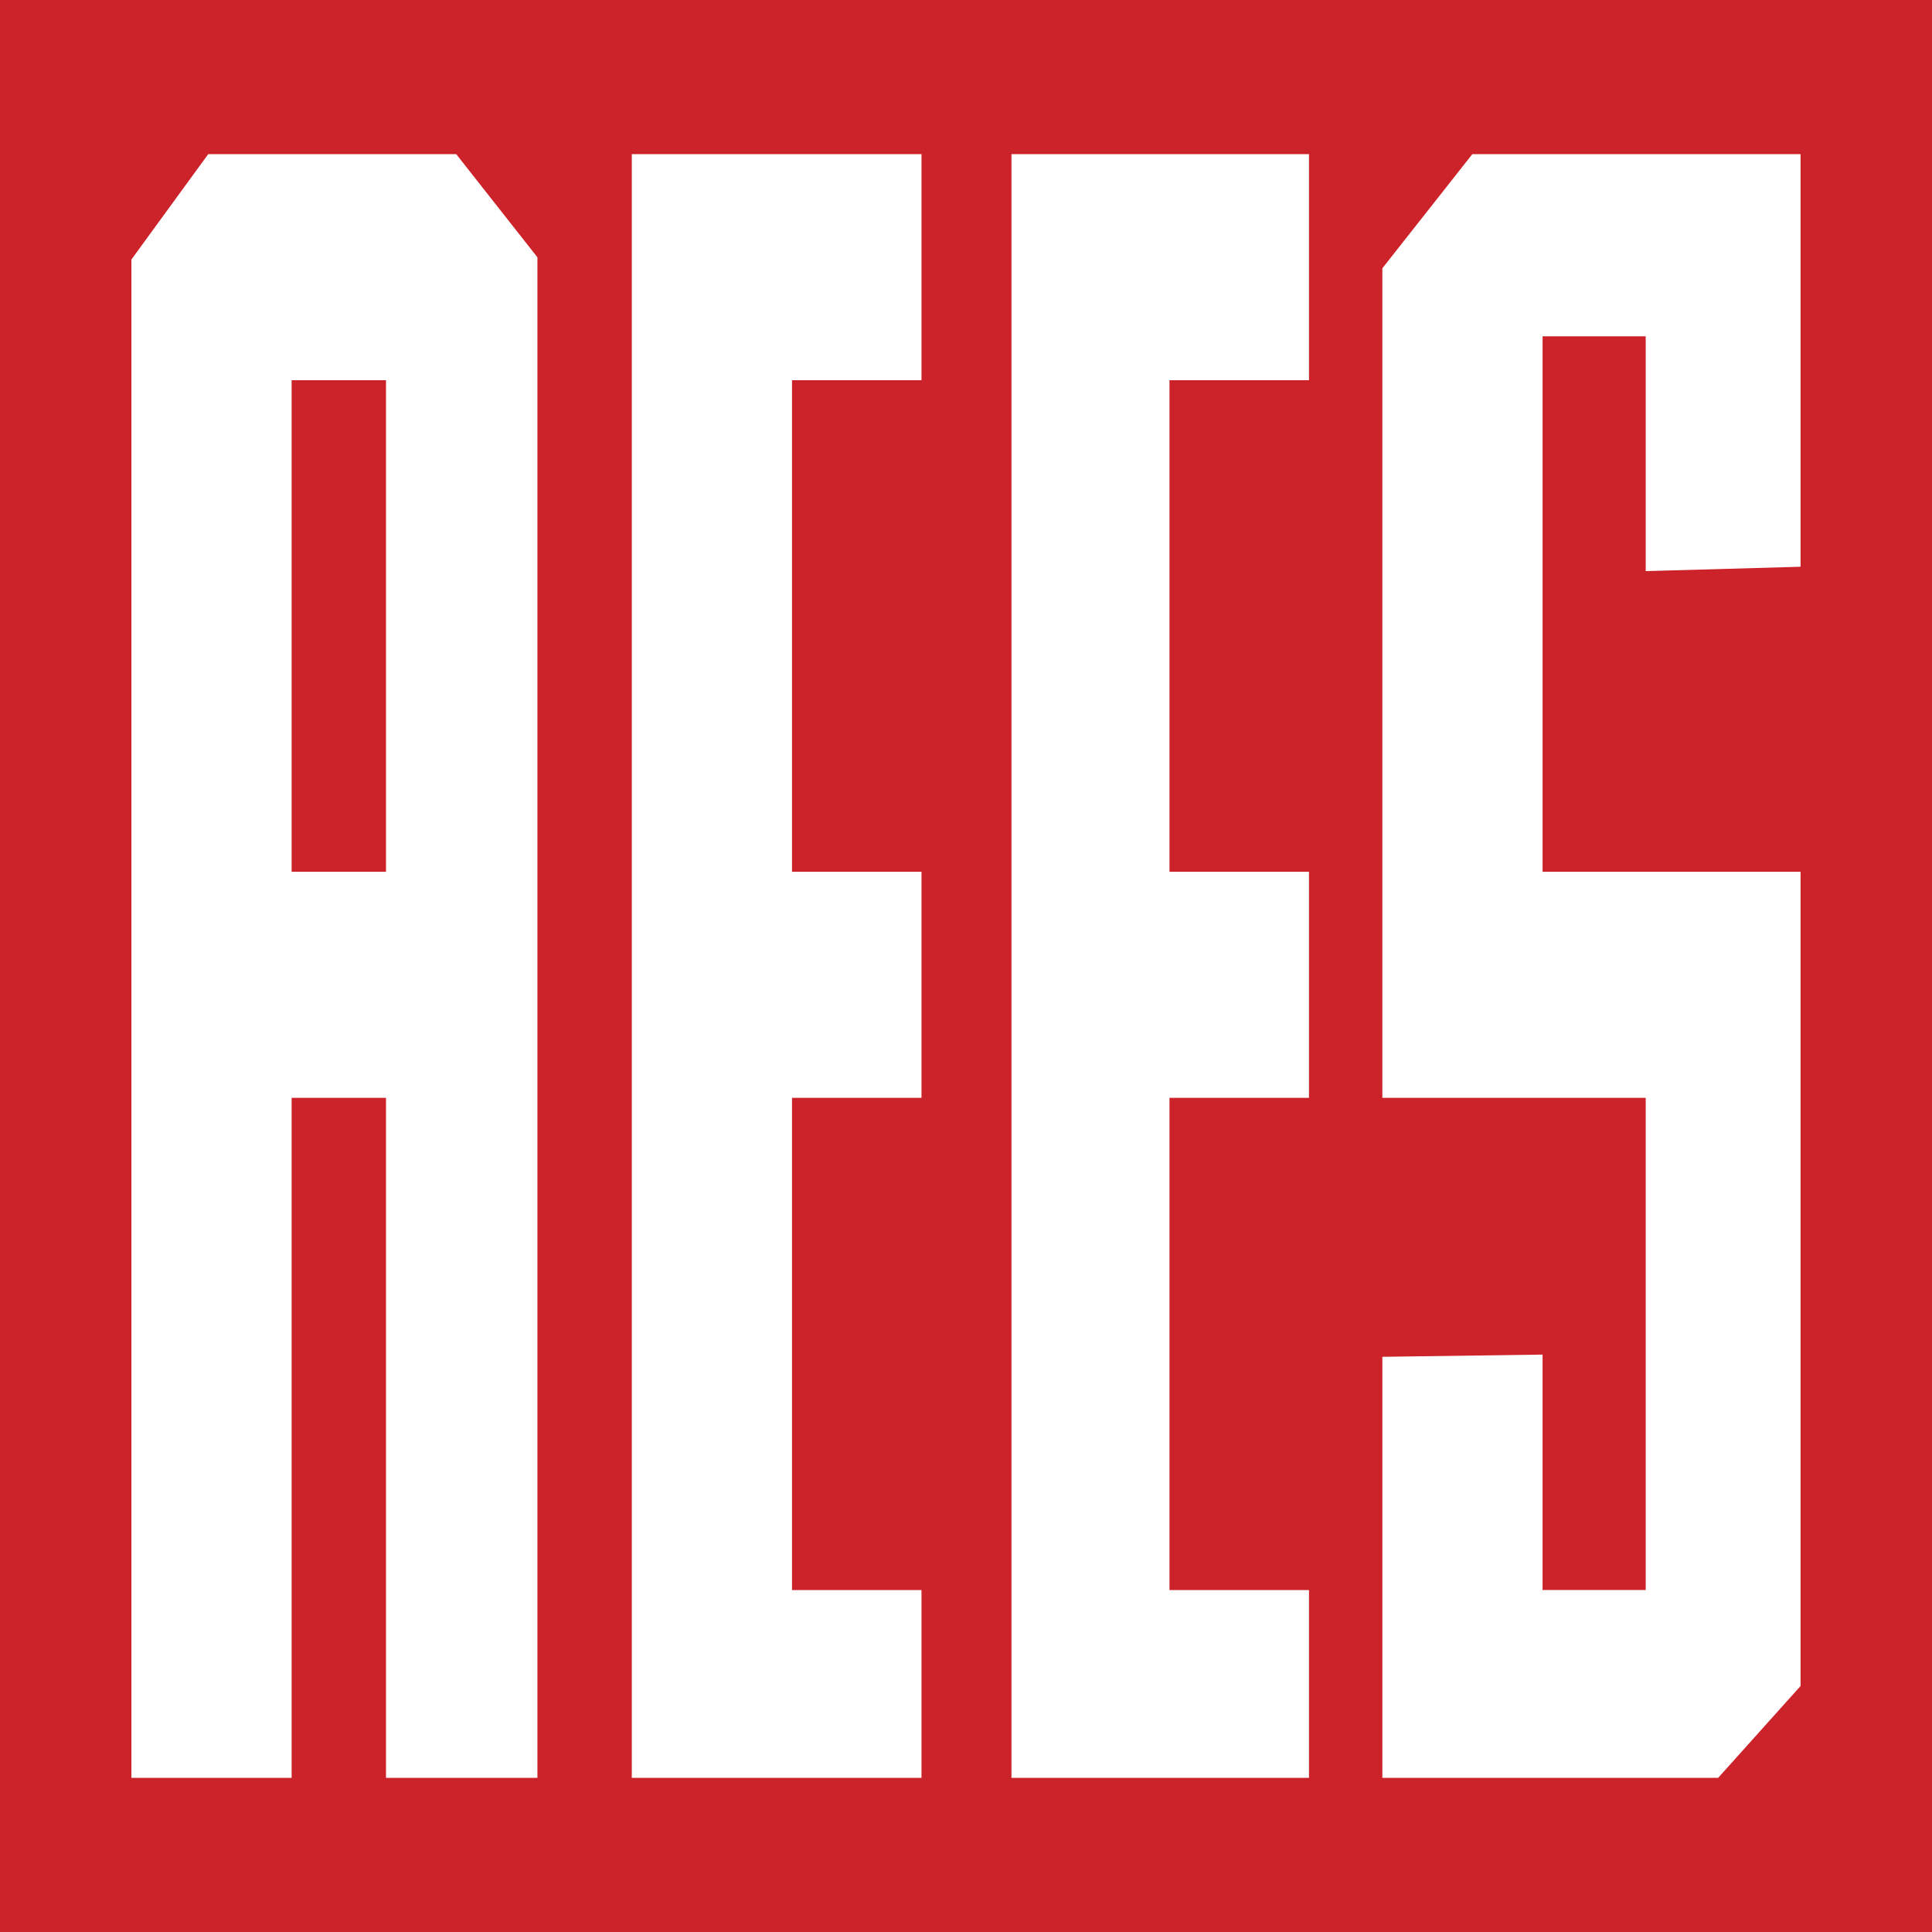 <svg xmlns="http://www.w3.org/2000/svg" width="2500" height="2500" viewBox="0 0 192.756 192.756"><path fill="#cc2229" d="M0 192.756h192.756V0H0v192.756z"/><path d="M63.034 15.379v161.998h28.903v-18.738H79.019v-49.107h12.918V86.979H79.019V37.933h12.918V15.379H63.034zm37.88 161.998h29.684v-18.738h-13.919v-49.107h13.919V86.979h-13.919V37.933h13.919V15.379h-29.684v161.998zM13.112 25.889v151.488h15.984v-67.846h9.415v67.846h15.108V25.671l-8.101-10.292H20.774l-7.662 10.51zm25.399 12.044h-9.415v49.046h9.415V37.933zm-9.415 0h9.415-9.415zm108.822-11.168v82.766h26.274v49.107h-10.29v-23.49l-15.984.221v42.008h33.501l8.224-9.164V86.979h-25.74V33.553h10.29v23.428l15.45-.437V15.379h-32.748l-8.977 11.386z" fill-rule="evenodd" clip-rule="evenodd" fill="#fff"/></svg>